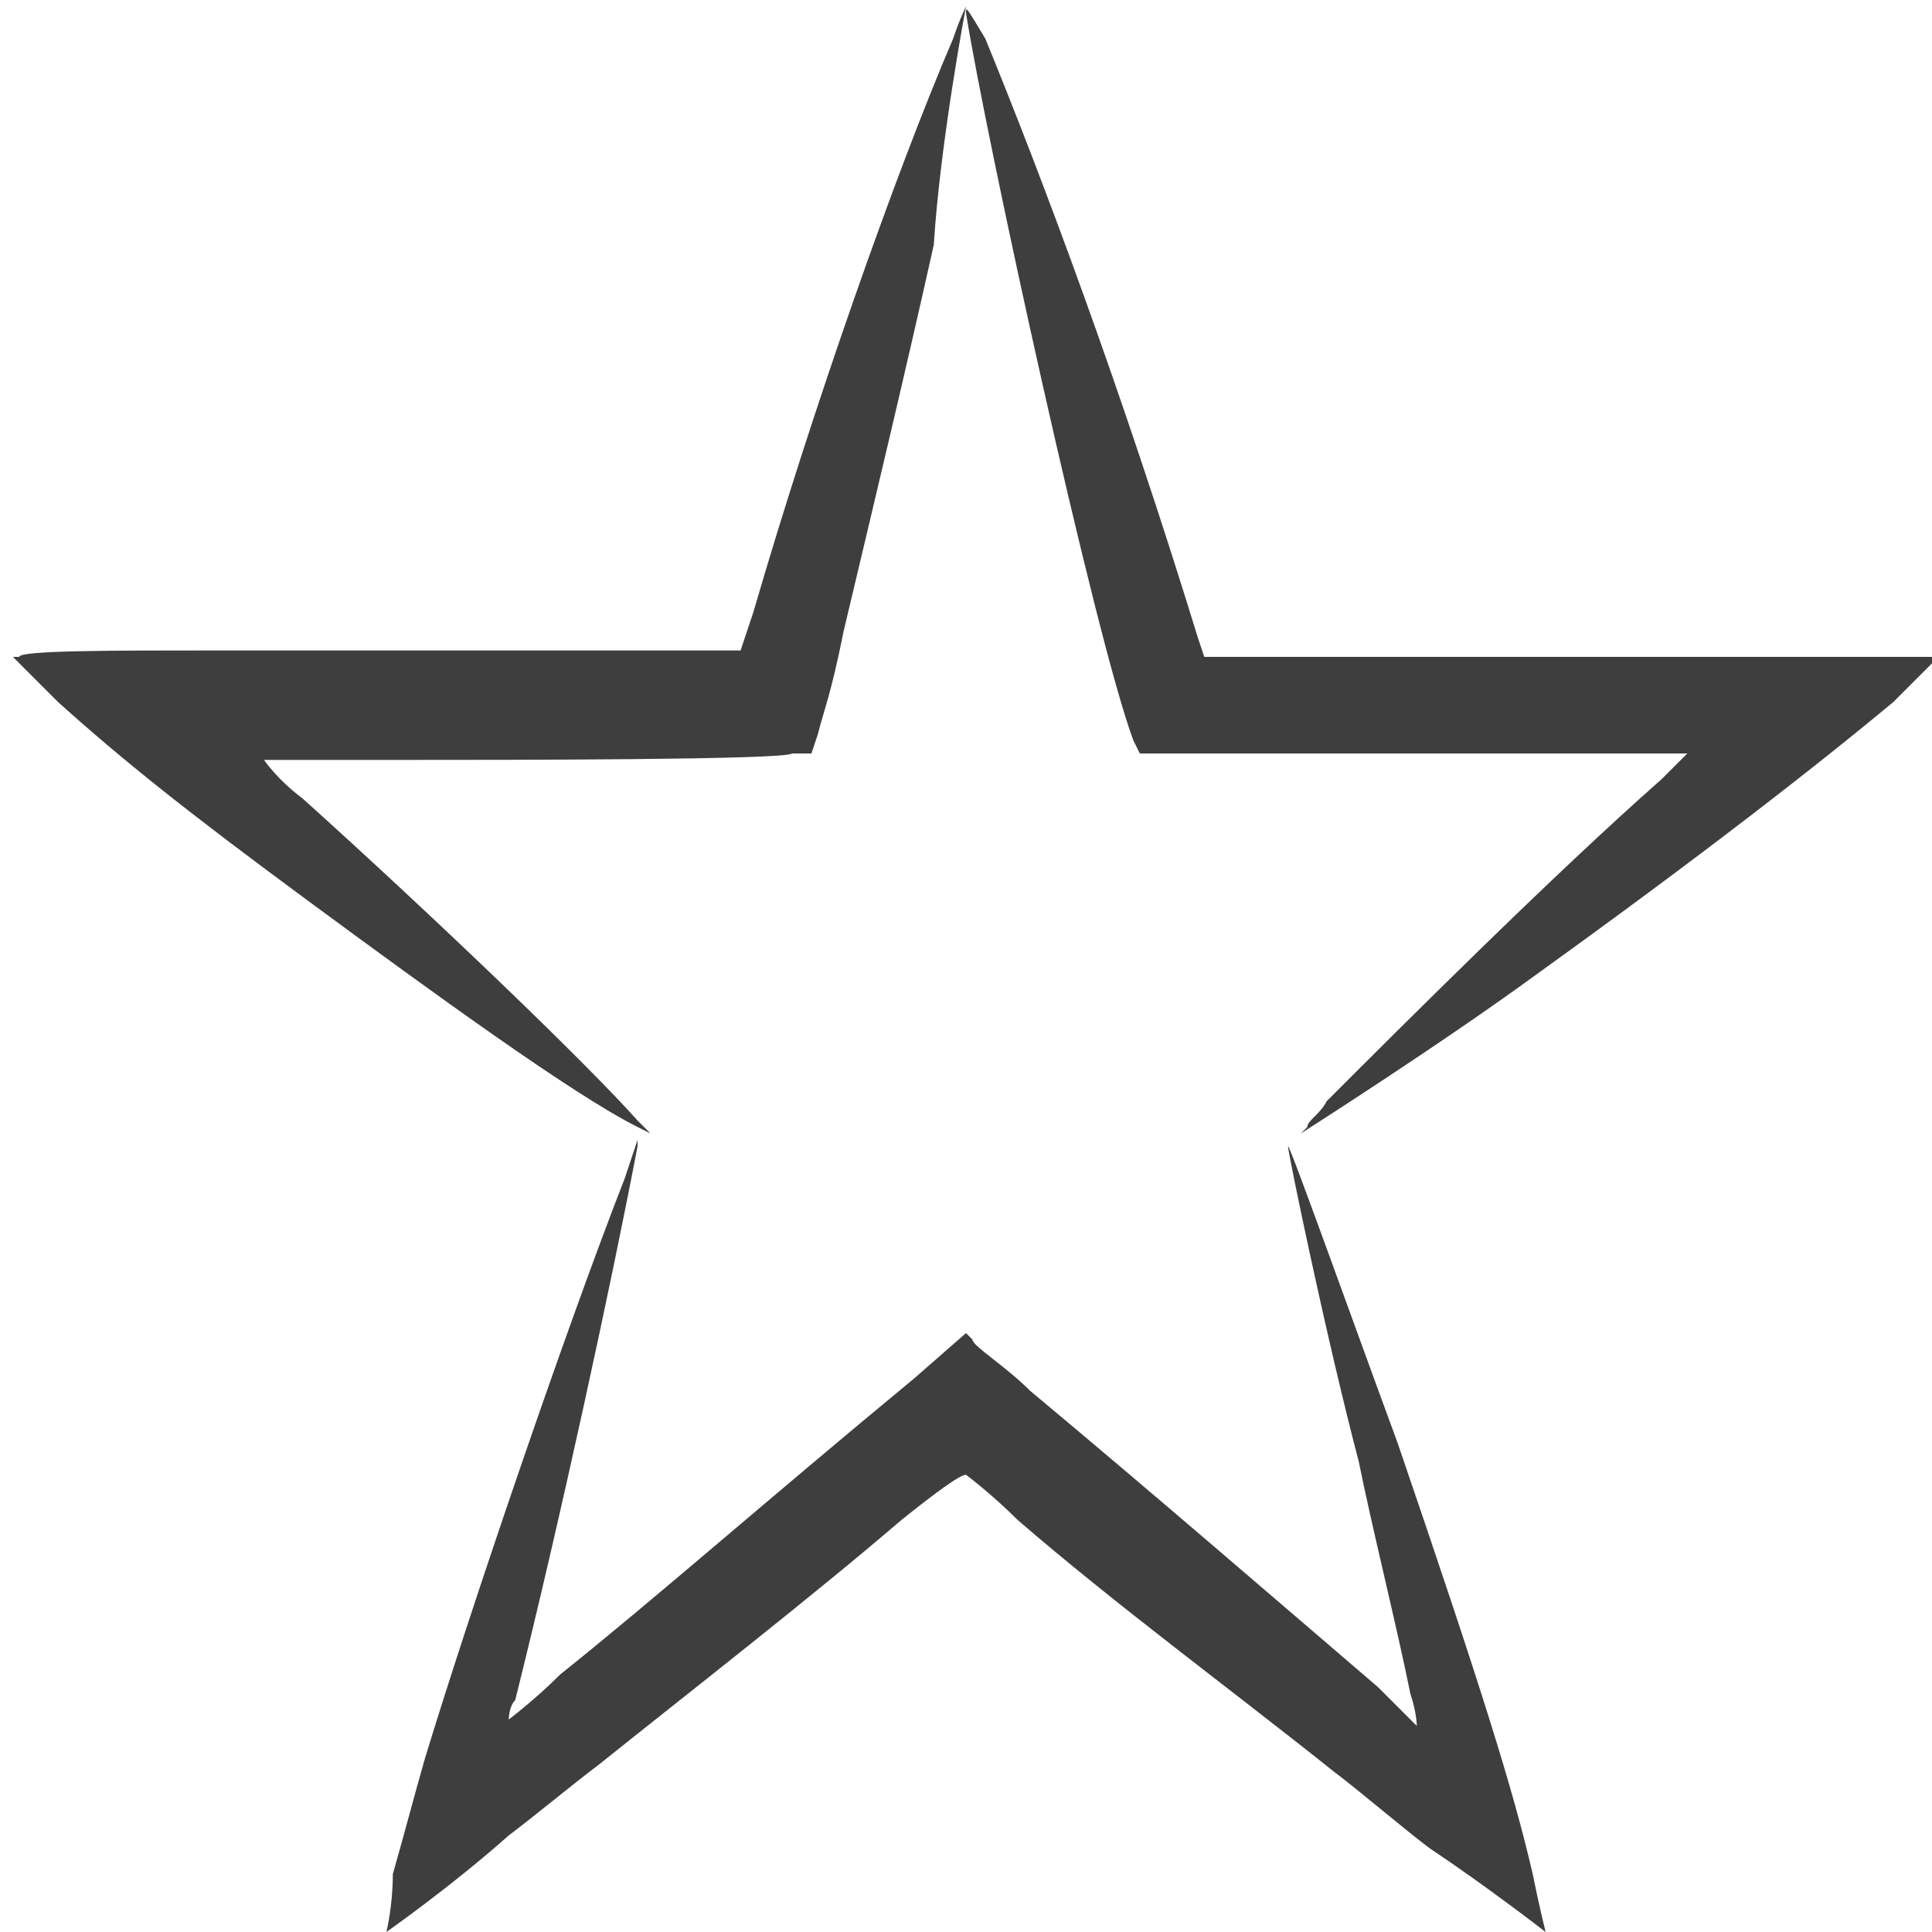 <?xml version="1.0" encoding="UTF-8"?> <!-- Generator: Adobe Illustrator 25.4.1, SVG Export Plug-In . SVG Version: 6.00 Build 0) --> <svg xmlns="http://www.w3.org/2000/svg" xmlns:xlink="http://www.w3.org/1999/xlink" id="Слой_1" x="0px" y="0px" viewBox="0 0 30 30" style="enable-background:new 0 0 30 30;" xml:space="preserve"> <style type="text/css"> .st0{fill:#3E3E3E;} </style> <g id="surface1"> <path class="st0" d="M14.8,0.6c-0.9,2.1-2.2,5.8-3.1,8.9l-0.2,0.6h-0.4c-1,0-4.9,0-7.7,0c-1.7,0-3.1,0-3.1,0.1H0.2l0.7,0.7 c1,0.9,2,1.7,3.9,3.1s4.1,3,5.1,3.5l0.2,0.1l-0.2-0.2c-0.8-0.9-3.2-3.2-5.2-5c-0.4-0.3-0.6-0.6-0.6-0.6s0.9,0,2.1,0 c1.7,0,6,0,6.1-0.1c0,0,0.1,0,0.2,0h0.1l0.1-0.3c0.1-0.4,0.2-0.6,0.4-1.6c0.5-2.1,1-4.2,1.4-6C14.6,2.2,15,0.1,15,0.1 S14.9,0.3,14.8,0.6z"></path> <path class="st0" d="M15,0.2c0.3,1.9,2,9.7,2.6,11.3l0.1,0.2h0.2c0.1,0,0.4,0,0.7,0c0.3,0,0.9,0,1.3,0c0.5,0,2.1,0,3.6,0 c2,0,2.7,0,2.7,0s-0.2,0.2-0.4,0.4c-1.7,1.5-4,3.8-5.2,5c-0.1,0.2-0.3,0.3-0.3,0.4l-0.1,0.1c0,0,2.2-1.4,3.7-2.5 c2.5-1.8,4.3-3.2,5.5-4.2c0.4-0.4,0.7-0.7,0.7-0.7s-0.2,0-0.5,0s-1.5,0-2.8,0c-2.2,0-6.7,0-7.7,0h-0.4l-0.1-0.3 c-1.2-3.9-2.4-7.1-3.3-9.3C15,0.1,15,0.1,15,0.2z"></path> <path class="st0" d="M9.7,18.3c-0.9,2.3-2.4,6.7-3.1,9c-0.2,0.7-0.3,1.1-0.5,1.8C6.1,29.6,6,30,6,30s1-0.7,1.9-1.5 c0.4-0.3,1-0.8,1.4-1.1c1.5-1.2,3.3-2.6,4.7-3.8c0.5-0.4,0.9-0.7,1-0.7c0,0,0.4,0.3,0.8,0.7c1.5,1.3,3.4,2.7,4.9,3.9 c0.4,0.3,1.1,0.9,1.5,1.2C23.1,29.3,24,30,24,30s-0.1-0.4-0.2-0.9c-0.3-1.3-0.8-2.9-2.1-6.7C21,20.5,20,17.7,20,17.8s0.6,3,1.1,4.9 c0.2,1,0.6,2.6,0.8,3.6c0.1,0.3,0.1,0.5,0.1,0.5s-0.3-0.3-0.6-0.6C20,25,17.8,23.1,16,21.6c-0.4-0.4-0.9-0.7-0.9-0.8L15,20.7 l-0.8,0.7c-2.3,1.9-4,3.4-5.5,4.6c-0.4,0.4-0.8,0.7-0.8,0.7s0-0.2,0.1-0.3c0.7-2.8,1.5-6.5,1.9-8.6v-0.1C9.9,17.7,9.8,18,9.7,18.3z "></path> </g> </svg> 